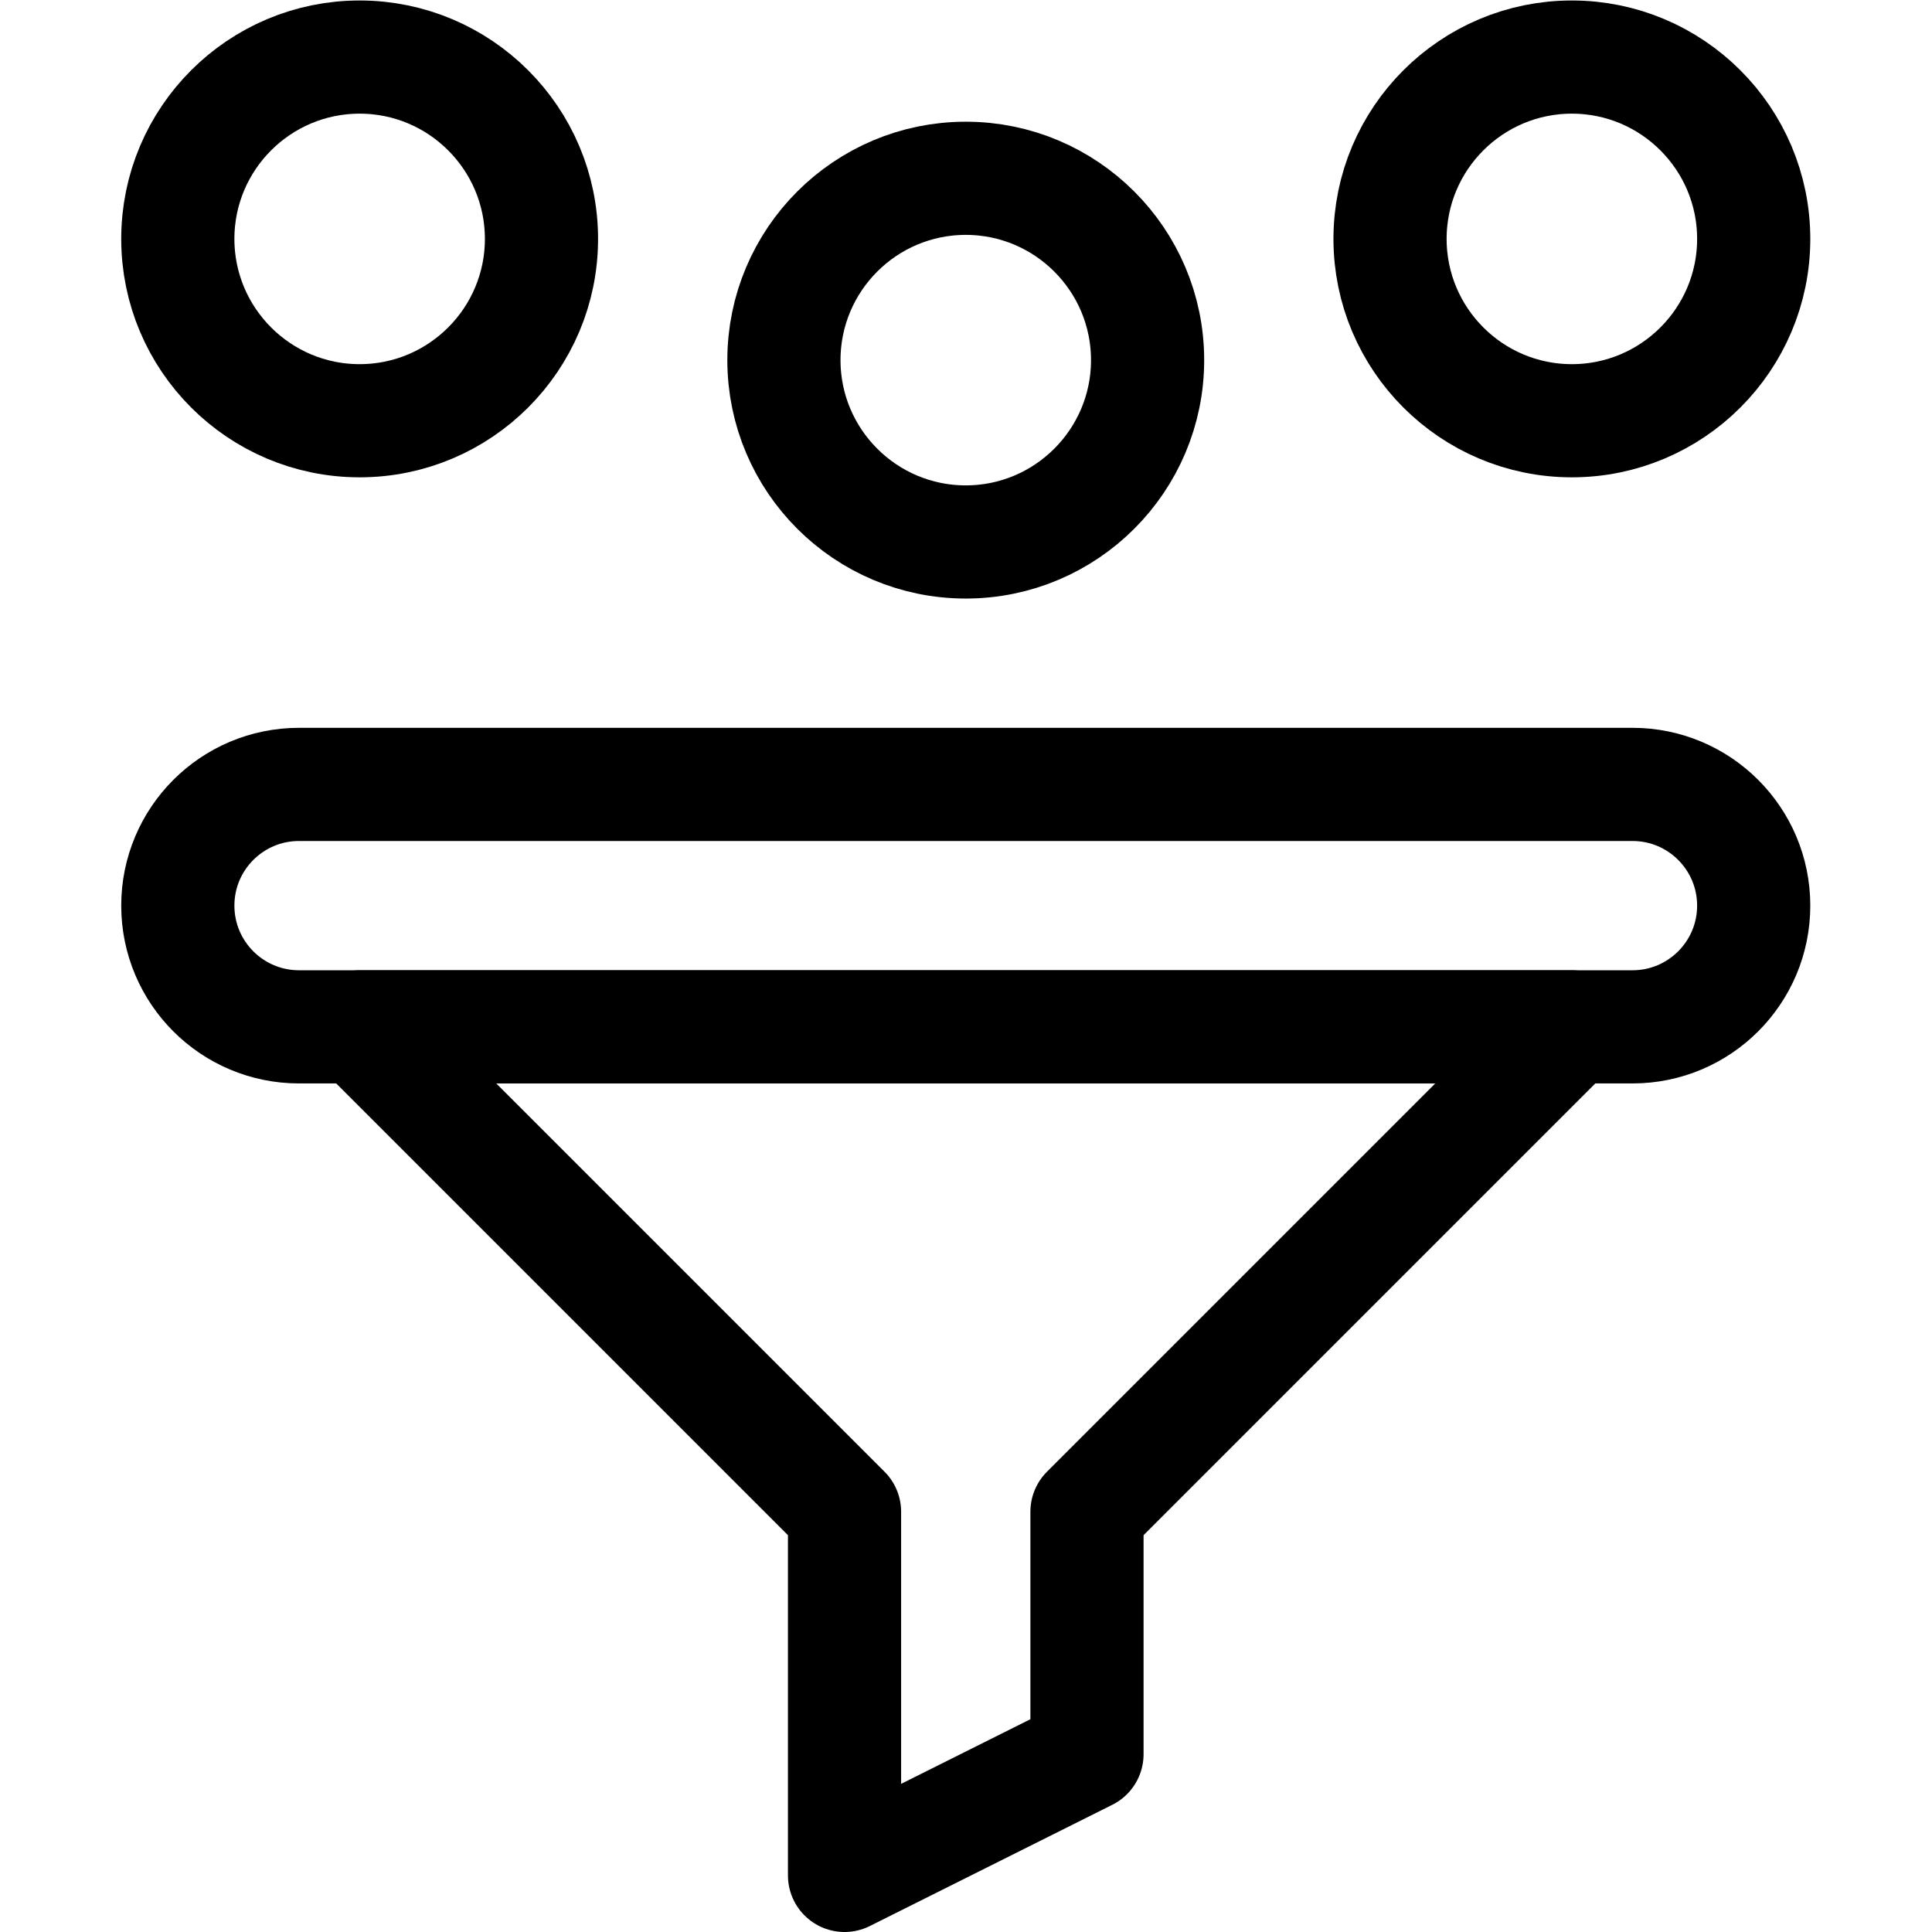 <svg xml:space="preserve" width="682.667" height="682.667" xmlns="http://www.w3.org/2000/svg"><defs><clipPath clipPathUnits="userSpaceOnUse" id="a"><path d="M0 512h512V0H0Z"/></clipPath></defs><g clip-path="url(#a)" transform="matrix(1.333 0 0 -1.333 0 682.667)"><path d="M0 0c0 17.746-14.388 32.133-32.133 32.133H-385.6c-17.745 0-32.132-14.387-32.132-32.133 0-17.746 14.387-32.134 32.132-32.134h353.467C-14.388-32.134 0-17.746 0 0Z" style="fill:none;stroke:#000;stroke-width:30;stroke-linecap:round;stroke-linejoin:round;stroke-miterlimit:10;stroke-dasharray:none;stroke-opacity:1" transform="translate(464.866 272.067)"/><path d="m0 0 128.533-128.533v-96.4l64.268 32.133v64.267L321.334 0Z" style="fill:none;stroke:#000;stroke-width:30;stroke-linecap:round;stroke-linejoin:round;stroke-miterlimit:10;stroke-dasharray:none;stroke-opacity:1" transform="translate(95.333 239.933)"/><path d="M0 0c26.598 0 48.199 21.602 48.199 48.2 0 26.598-21.601 48.2-48.199 48.2-26.599 0-48.2-21.602-48.2-48.2C-48.2 21.602-26.599 0 0 0Z" style="fill:none;stroke:#000;stroke-width:30;stroke-linecap:round;stroke-linejoin:round;stroke-miterlimit:10;stroke-dasharray:none;stroke-opacity:1" transform="translate(416.667 400.6)"/><path d="M0 0c26.599 0 48.2 21.602 48.2 48.2 0 26.598-21.601 48.2-48.2 48.2-26.599 0-48.2-21.602-48.2-48.2C-48.2 21.602-26.599 0 0 0Z" style="fill:none;stroke:#000;stroke-width:30;stroke-linecap:round;stroke-linejoin:round;stroke-miterlimit:10;stroke-dasharray:none;stroke-opacity:1" transform="translate(256 368.467)"/><path d="M0 0c26.599 0 48.2 21.602 48.2 48.2 0 26.598-21.601 48.2-48.2 48.2-26.598 0-48.199-21.602-48.199-48.2C-48.199 21.602-26.598 0 0 0Z" style="fill:none;stroke:#000;stroke-width:30;stroke-linecap:round;stroke-linejoin:round;stroke-miterlimit:10;stroke-dasharray:none;stroke-opacity:1" transform="translate(95.333 400.6)"/></g></svg>